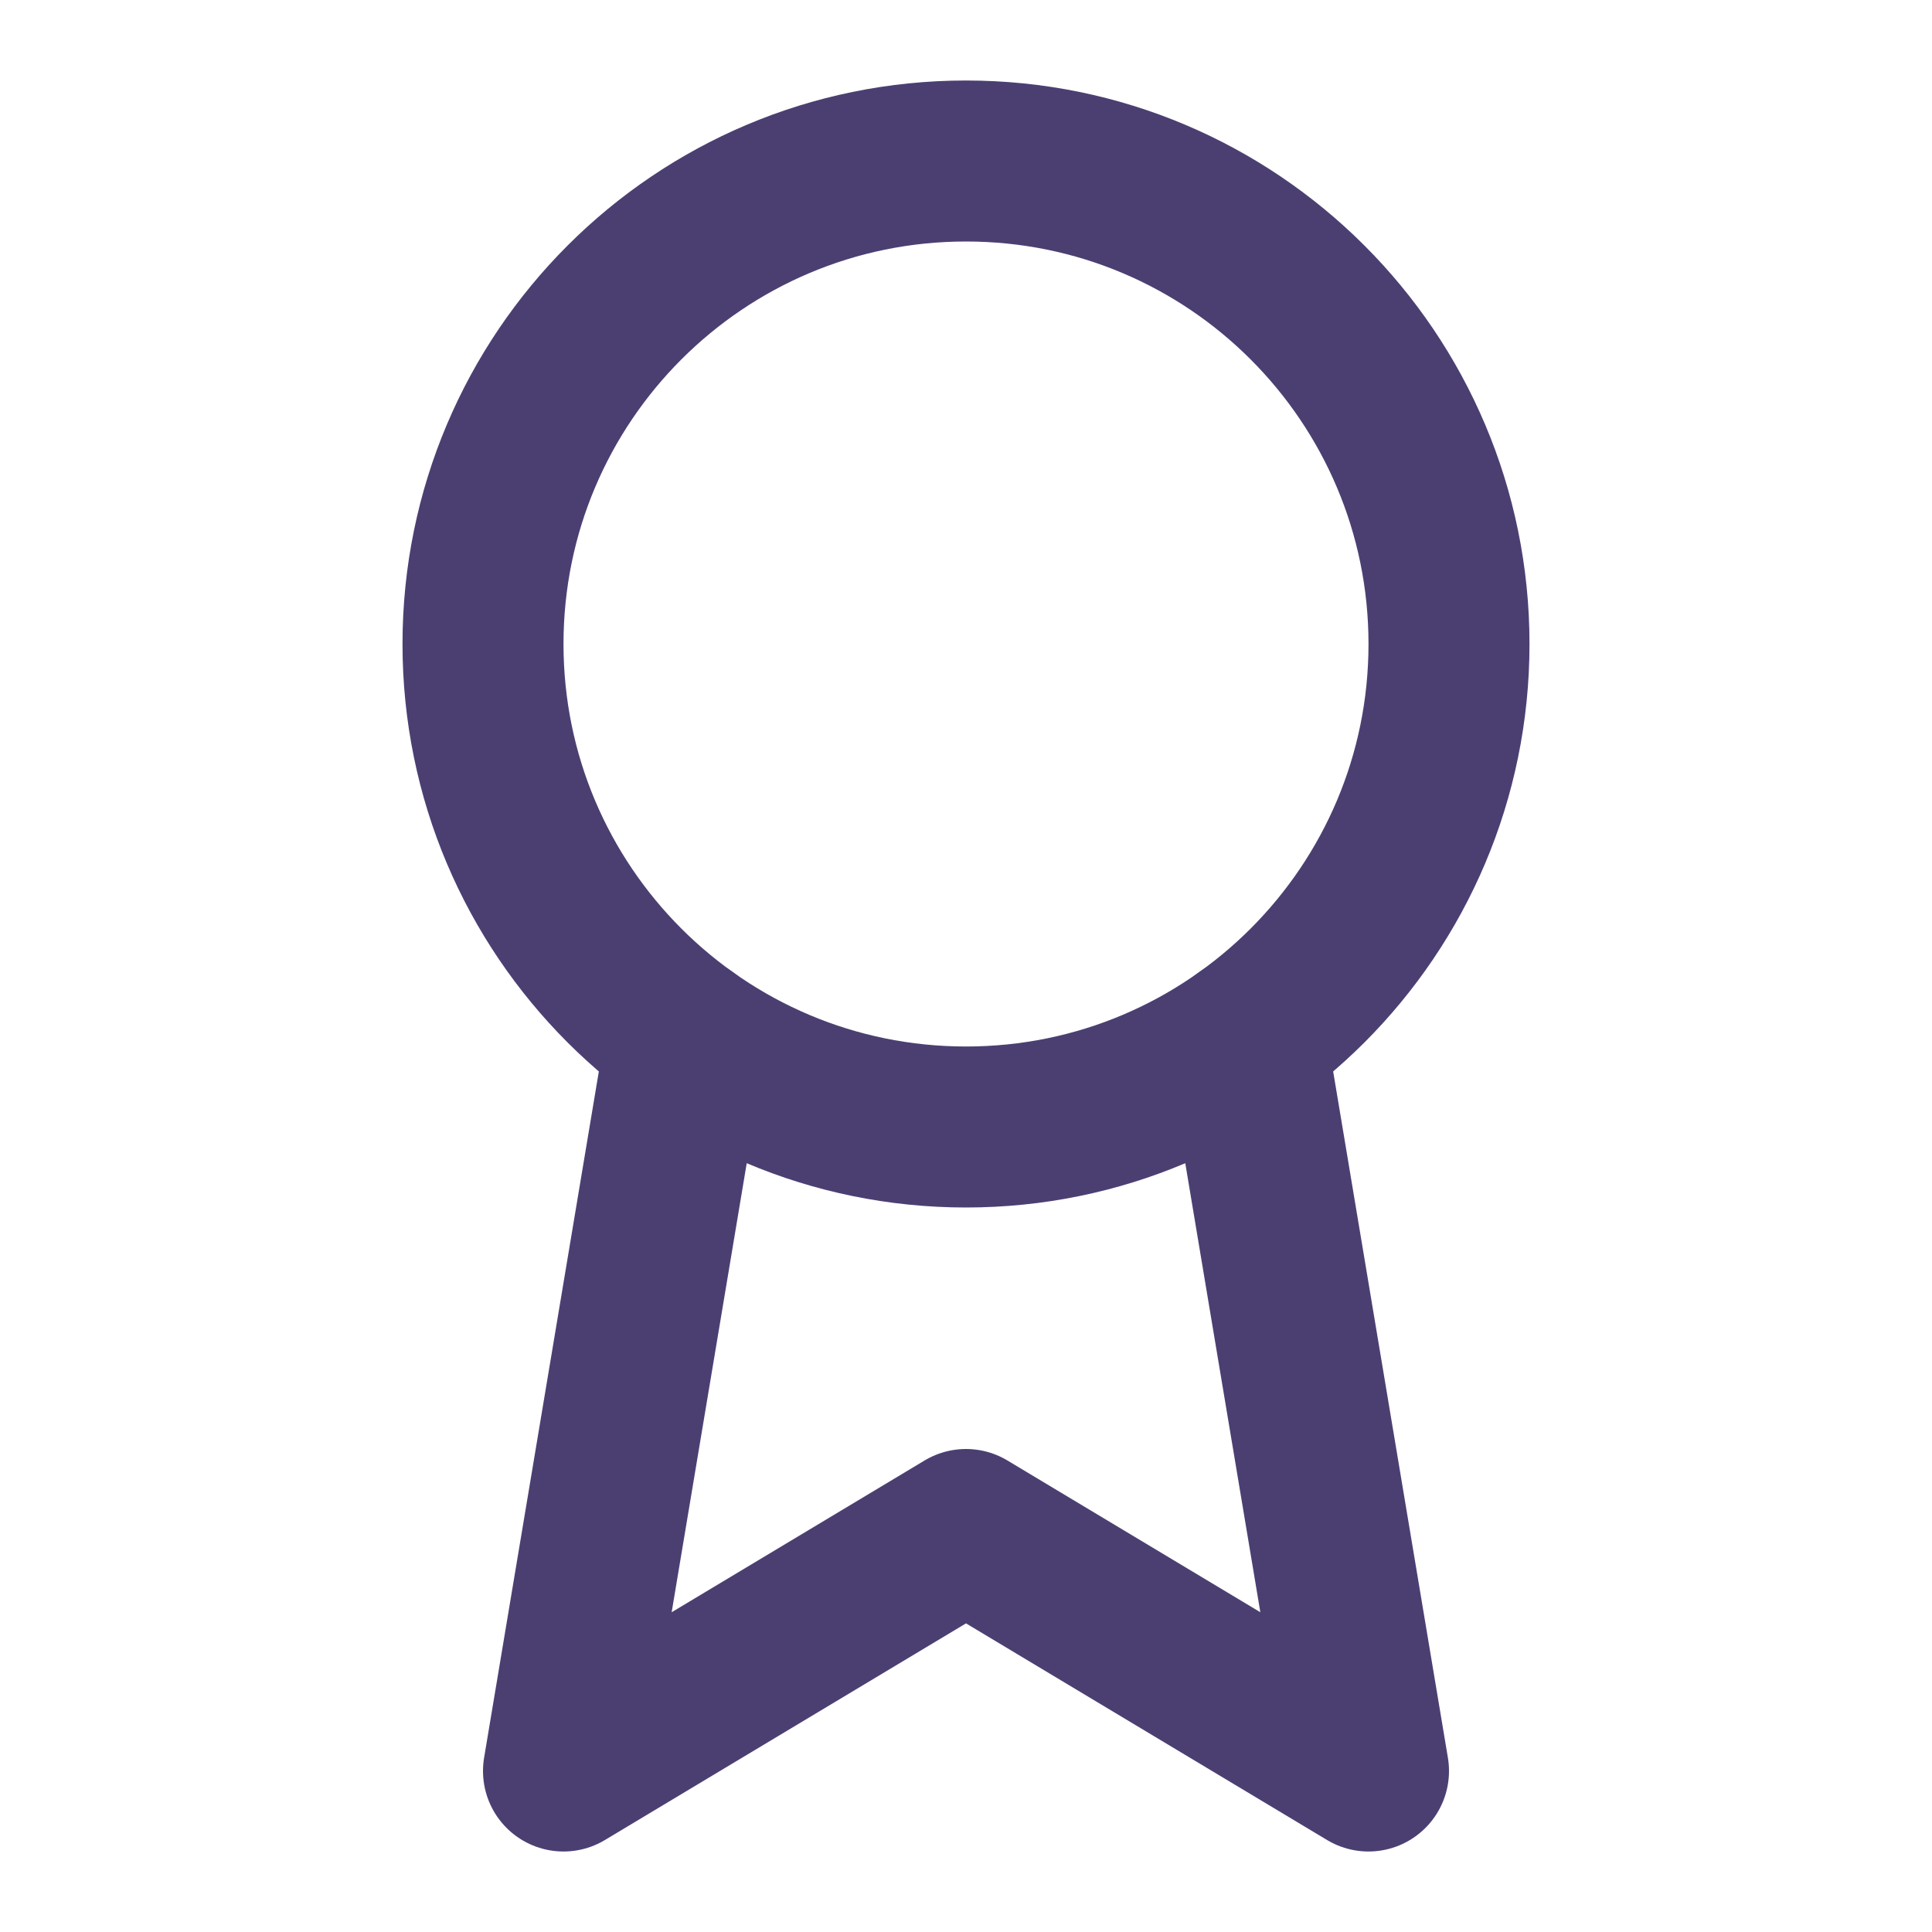 <svg width="48" height="48" viewBox="0 0 48 48" fill="none" xmlns="http://www.w3.org/2000/svg">
<path d="M24 28C30.627 28 36 22.627 36 16C36 9.373 30.627 4 24 4C17.373 4 12 9.373 12 16C12 22.627 17.373 28 24 28Z" stroke="#4B3F72" stroke-width="4" stroke-linecap="round" stroke-linejoin="round"/>
<path d="M30.954 25.78L34 44L24 38L14 44L17.046 25.78" stroke="#4B3F72" stroke-width="4" stroke-linecap="round" stroke-linejoin="round"/>
</svg>
